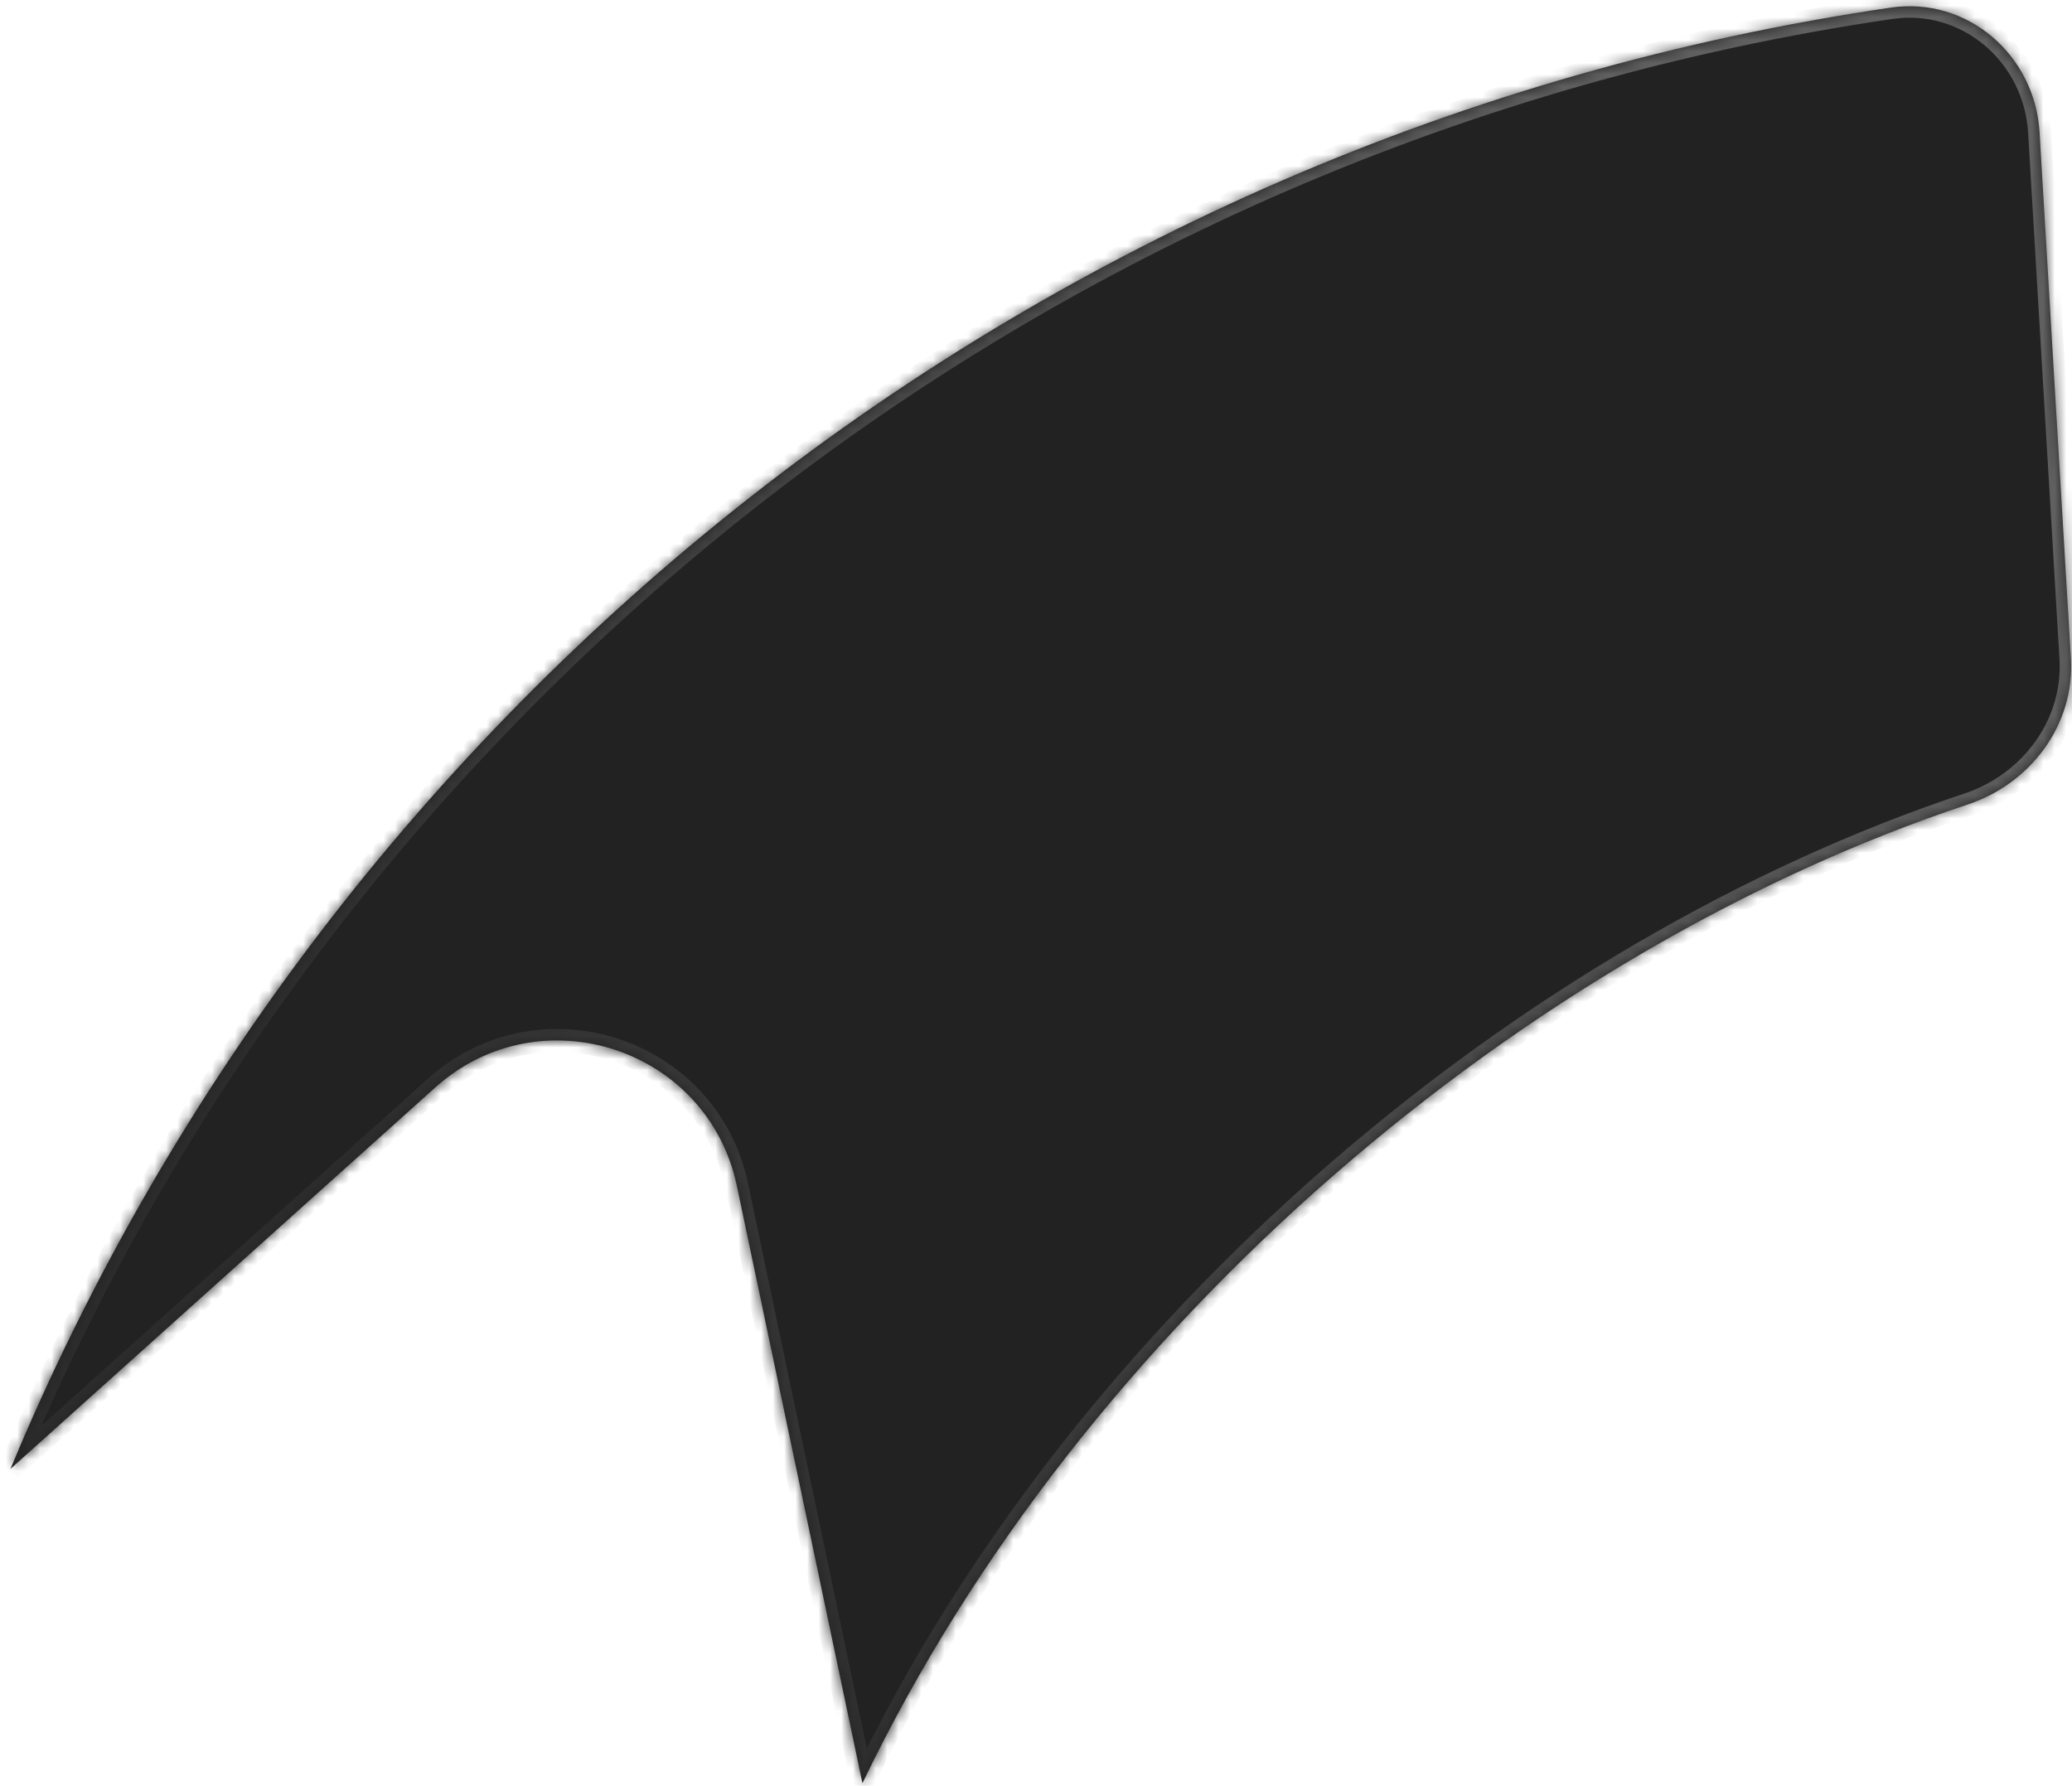 <svg width="181" height="156" viewBox="0 0 181 156" fill="none" xmlns="http://www.w3.org/2000/svg">
<mask id="path-1-inside-1_901_185" fill="white">
<path d="M165.17 0.664C171.857 -0.315 177.764 4.802 178.166 11.548L180.905 57.518C181.25 63.3 177.4 68.45 171.902 70.276C133.514 83.025 94.672 115.476 75.339 155.777L64.372 103.613C61.837 91.554 47.193 86.767 38.024 94.999L0.914 128.32C28.793 61.192 90.65 11.577 165.17 0.664Z"/>
</mask>
<g filter="url(#filter0_ii_901_185)">
<path d="M165.17 0.664C171.857 -0.315 177.764 4.802 178.166 11.548L180.905 57.518C181.25 63.3 177.4 68.45 171.902 70.276C133.514 83.025 94.672 115.476 75.339 155.777L64.372 103.613C61.837 91.554 47.193 86.767 38.024 94.999L0.914 128.32C28.793 61.192 90.65 11.577 165.17 0.664Z" fill="#222222"/>
</g>
<path d="M165.17 0.664L165.025 -0.325L165.025 -0.325L165.17 0.664ZM178.166 11.548L179.164 11.489L179.164 11.489L178.166 11.548ZM180.905 57.518L181.904 57.458L181.904 57.458L180.905 57.518ZM171.902 70.276L171.587 69.327L171.587 69.327L171.902 70.276ZM75.339 155.777L74.36 155.982L74.966 158.865L76.24 156.209L75.339 155.777ZM64.372 103.613L65.351 103.407L65.351 103.407L64.372 103.613ZM38.024 94.999L38.693 95.743L38.693 95.743L38.024 94.999ZM0.914 128.32L-0.009 127.936L1.582 129.064L0.914 128.32ZM165.17 0.664L165.315 1.654C171.384 0.765 176.798 5.408 177.168 11.608L178.166 11.548L179.164 11.489C178.73 4.196 172.33 -1.395 165.025 -0.325L165.17 0.664ZM178.166 11.548L177.168 11.608L179.907 57.577L180.905 57.518L181.904 57.458L179.164 11.489L178.166 11.548ZM180.905 57.518L179.907 57.577C180.222 62.863 176.699 67.629 171.587 69.327L171.902 70.276L172.218 71.225C178.101 69.271 182.278 63.738 181.904 57.458L180.905 57.518ZM171.902 70.276L171.587 69.327C132.949 82.159 93.891 114.792 74.437 155.344L75.339 155.777L76.24 156.209C95.453 116.161 134.079 83.891 172.218 71.225L171.902 70.276ZM75.339 155.777L76.317 155.571L65.351 103.407L64.372 103.613L63.394 103.818L74.36 155.982L75.339 155.777ZM64.372 103.613L65.351 103.407C62.657 90.594 47.098 85.508 37.356 94.255L38.024 94.999L38.693 95.743C47.288 88.025 61.017 92.513 63.394 103.818L64.372 103.613ZM38.024 94.999L37.356 94.255L0.246 127.576L0.914 128.32L1.582 129.064L38.693 95.743L38.024 94.999ZM0.914 128.32L1.838 128.703C29.584 61.895 91.148 12.514 165.315 1.654L165.17 0.664L165.025 -0.325C90.151 10.639 28.003 60.488 -0.009 127.936L0.914 128.32Z" fill="url(#paint0_linear_901_185)" mask="url(#path-1-inside-1_901_185)"/>
<defs>
<filter id="filter0_ii_901_185" x="-3.086" y="-3.456" width="188.013" height="163.233" filterUnits="userSpaceOnUse" color-interpolation-filters="sRGB">
<feFlood flood-opacity="0" result="BackgroundImageFix"/>
<feBlend mode="normal" in="SourceGraphic" in2="BackgroundImageFix" result="shape"/>
<feColorMatrix in="SourceAlpha" type="matrix" values="0 0 0 0 0 0 0 0 0 0 0 0 0 0 0 0 0 0 127 0" result="hardAlpha"/>
<feOffset dx="-4" dy="4"/>
<feGaussianBlur stdDeviation="2.65"/>
<feComposite in2="hardAlpha" operator="arithmetic" k2="-1" k3="1"/>
<feColorMatrix type="matrix" values="0 0 0 0 0.937 0 0 0 0 0.408 0 0 0 0 0.263 0 0 0 0.08 0"/>
<feBlend mode="normal" in2="shape" result="effect1_innerShadow_901_185"/>
<feColorMatrix in="SourceAlpha" type="matrix" values="0 0 0 0 0 0 0 0 0 0 0 0 0 0 0 0 0 0 127 0" result="hardAlpha"/>
<feOffset dx="4" dy="-4"/>
<feGaussianBlur stdDeviation="2.5"/>
<feComposite in2="hardAlpha" operator="arithmetic" k2="-1" k3="1"/>
<feColorMatrix type="matrix" values="0 0 0 0 0.617 0 0 0 0 0.617 0 0 0 0 0.617 0 0 0 0.1 0"/>
<feBlend mode="normal" in2="effect1_innerShadow_901_185" result="effect2_innerShadow_901_185"/>
</filter>
<linearGradient id="paint0_linear_901_185" x1="43.357" y1="118.868" x2="162.71" y2="37.167" gradientUnits="userSpaceOnUse">
<stop stop-color="#2C2C2C"/>
<stop offset="1" stop-color="#606060"/>
</linearGradient>
</defs>
</svg>
